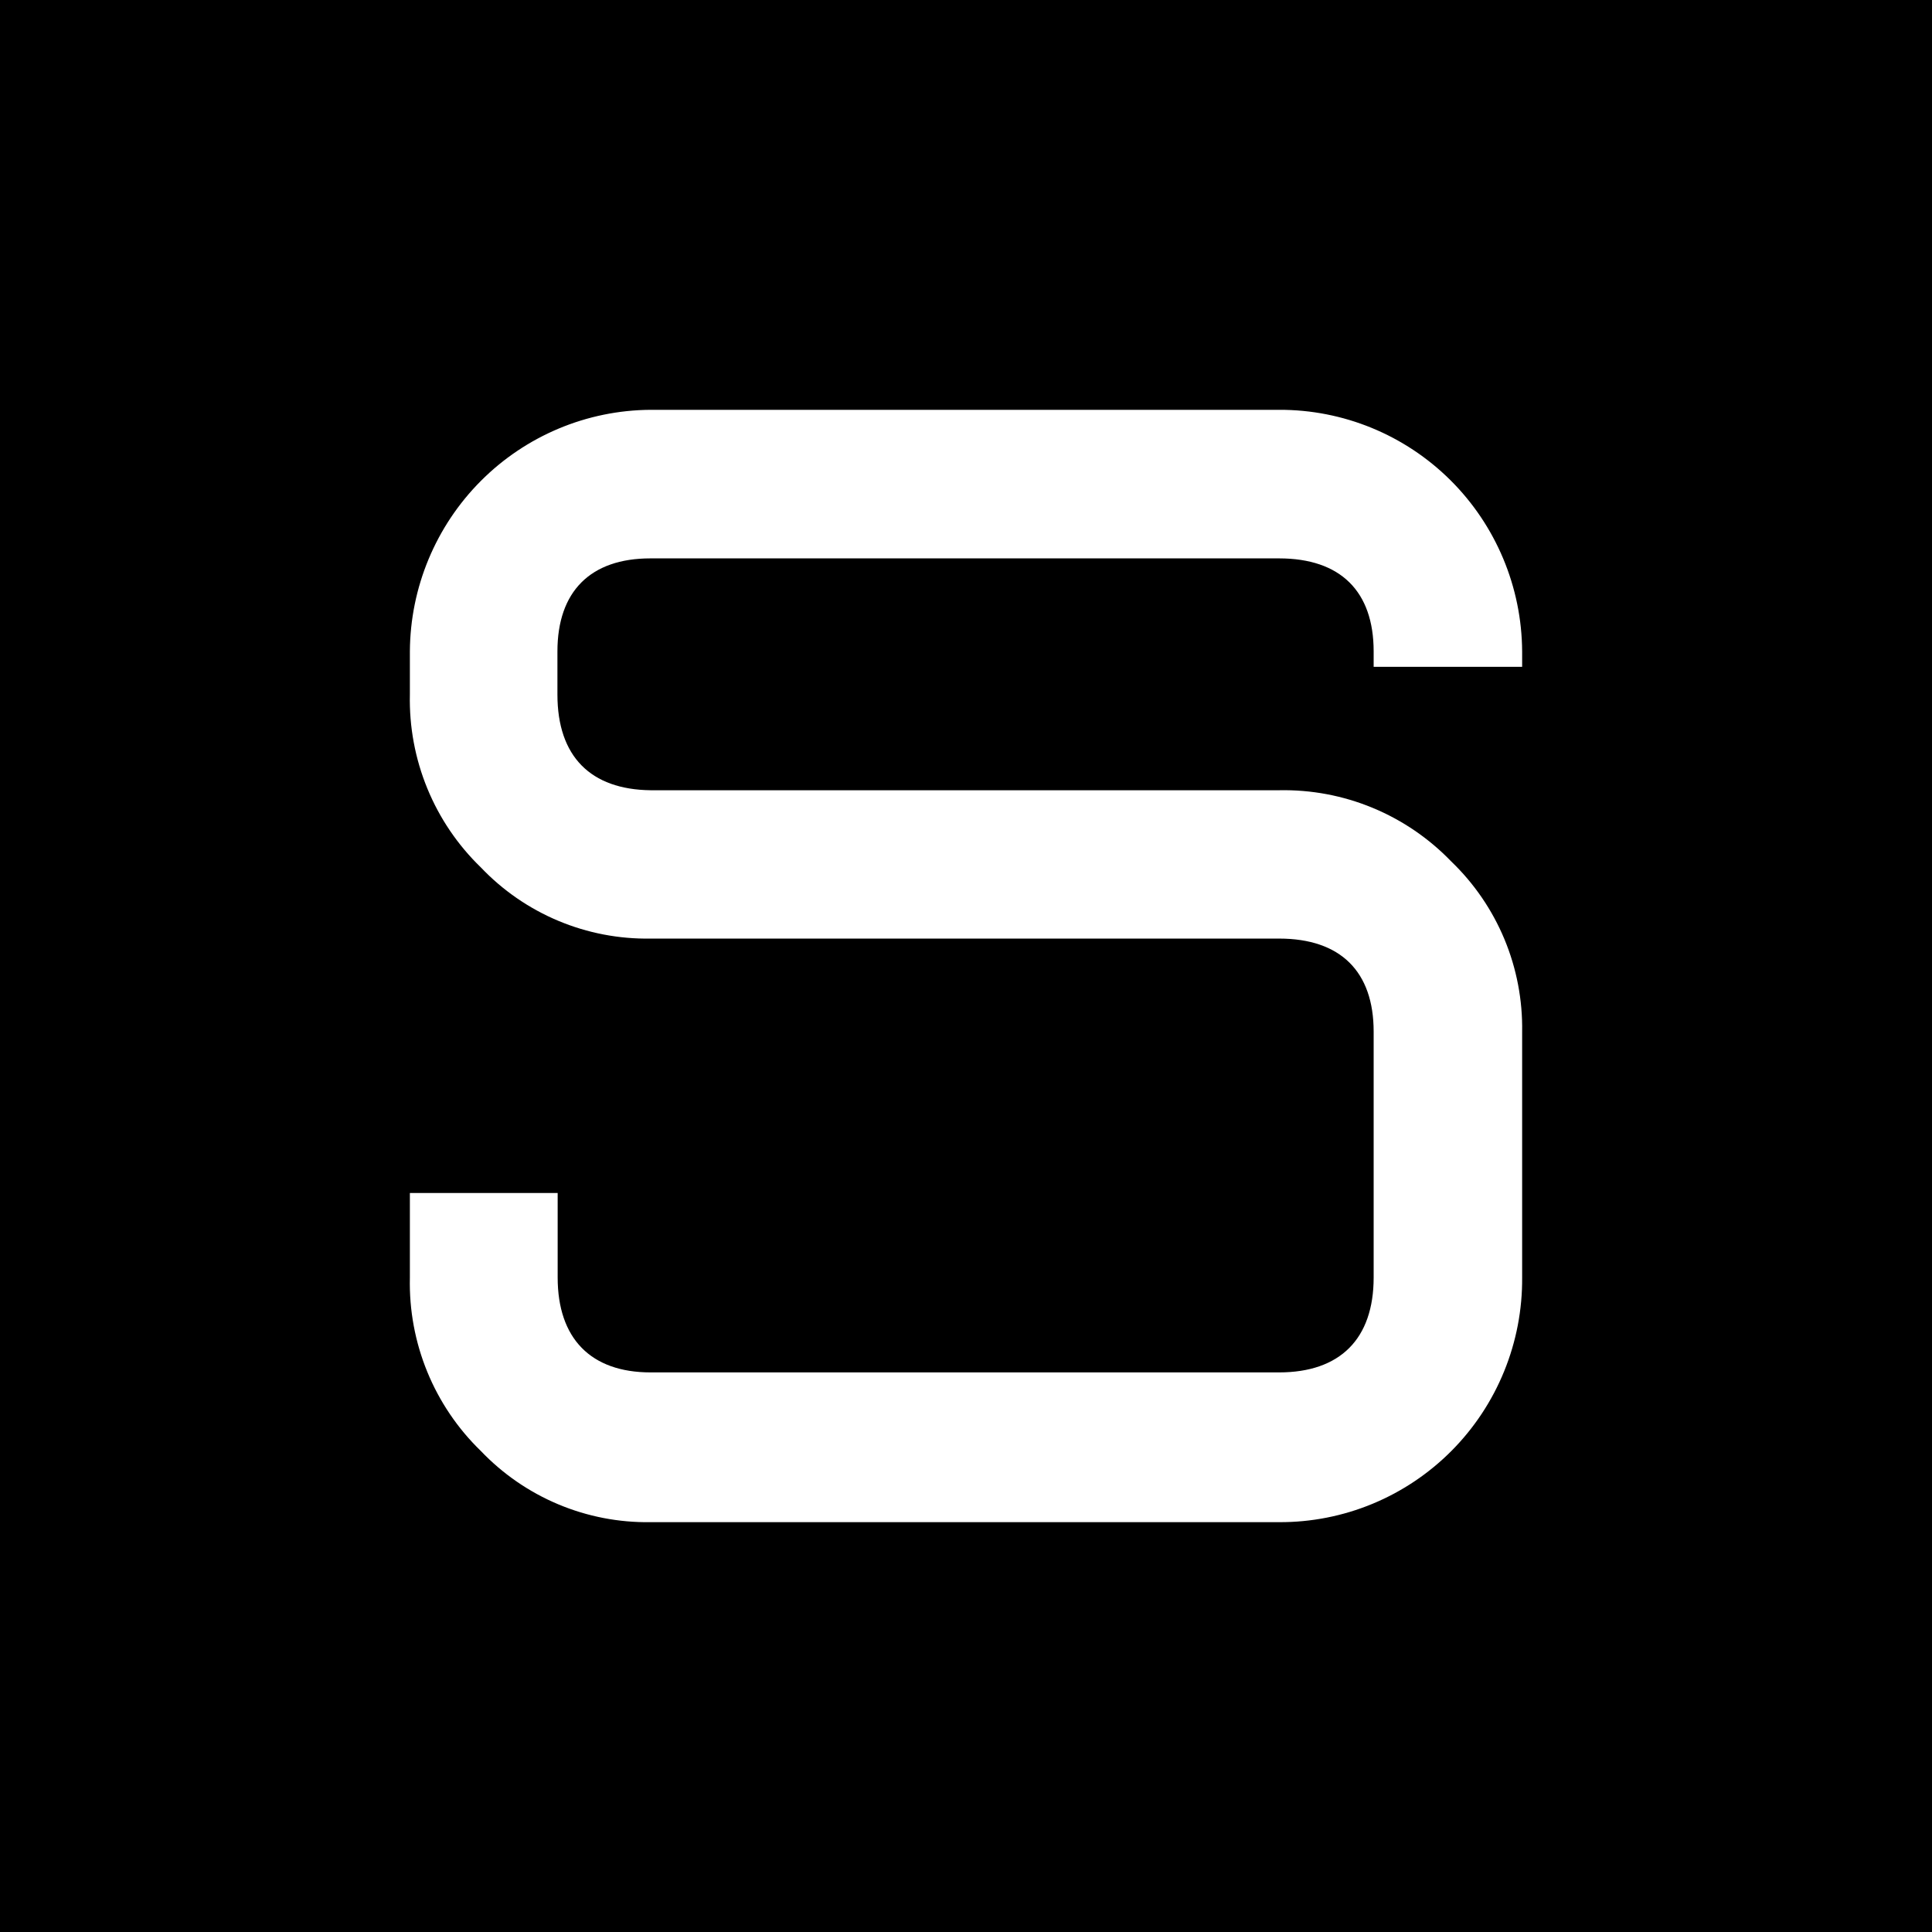 <?xml version="1.0" encoding="UTF-8"?> <svg xmlns="http://www.w3.org/2000/svg" width="99" height="99" viewBox="0 0 99 99" fill="none"> <rect width="99" height="99" fill="black"></rect> <path d="M77.998 52.874C78.025 51.246 77.716 49.629 77.091 48.127C76.465 46.624 75.537 45.268 74.364 44.142C73.223 42.958 71.85 42.022 70.332 41.394C68.815 40.766 67.184 40.46 65.543 40.494H33.337C30.272 40.458 28.564 38.767 28.564 35.593V33.38C28.564 30.303 30.26 28.613 33.325 28.613H65.543C68.693 28.613 70.389 30.303 70.389 33.38V34.17H77.998V33.38C77.979 30.081 76.657 26.925 74.322 24.604C71.986 22.283 68.829 20.987 65.543 21H33.337C30.072 21.019 26.946 22.33 24.637 24.647C22.328 26.965 21.022 30.102 21.003 33.38V35.593C20.967 37.241 21.271 38.878 21.897 40.402C22.522 41.926 23.456 43.303 24.638 44.446C25.758 45.624 27.11 46.557 28.607 47.184C30.104 47.812 31.715 48.122 33.337 48.095H65.543C68.693 48.095 70.389 49.785 70.389 52.862V65.461C70.389 68.622 68.657 70.325 65.543 70.325H33.337C30.272 70.325 28.576 68.586 28.576 65.461V61.131H21.003V65.485C20.966 67.134 21.271 68.774 21.896 70.299C22.522 71.825 23.455 73.204 24.638 74.35C25.76 75.526 27.111 76.457 28.608 77.085C30.105 77.713 31.715 78.024 33.337 77.999H65.543C67.184 78.007 68.81 77.688 70.327 77.06C71.844 76.432 73.222 75.508 74.381 74.342C75.54 73.176 76.456 71.79 77.077 70.265C77.698 68.741 78.011 67.108 77.998 65.461V52.874Z" fill="white"></path> </svg> 